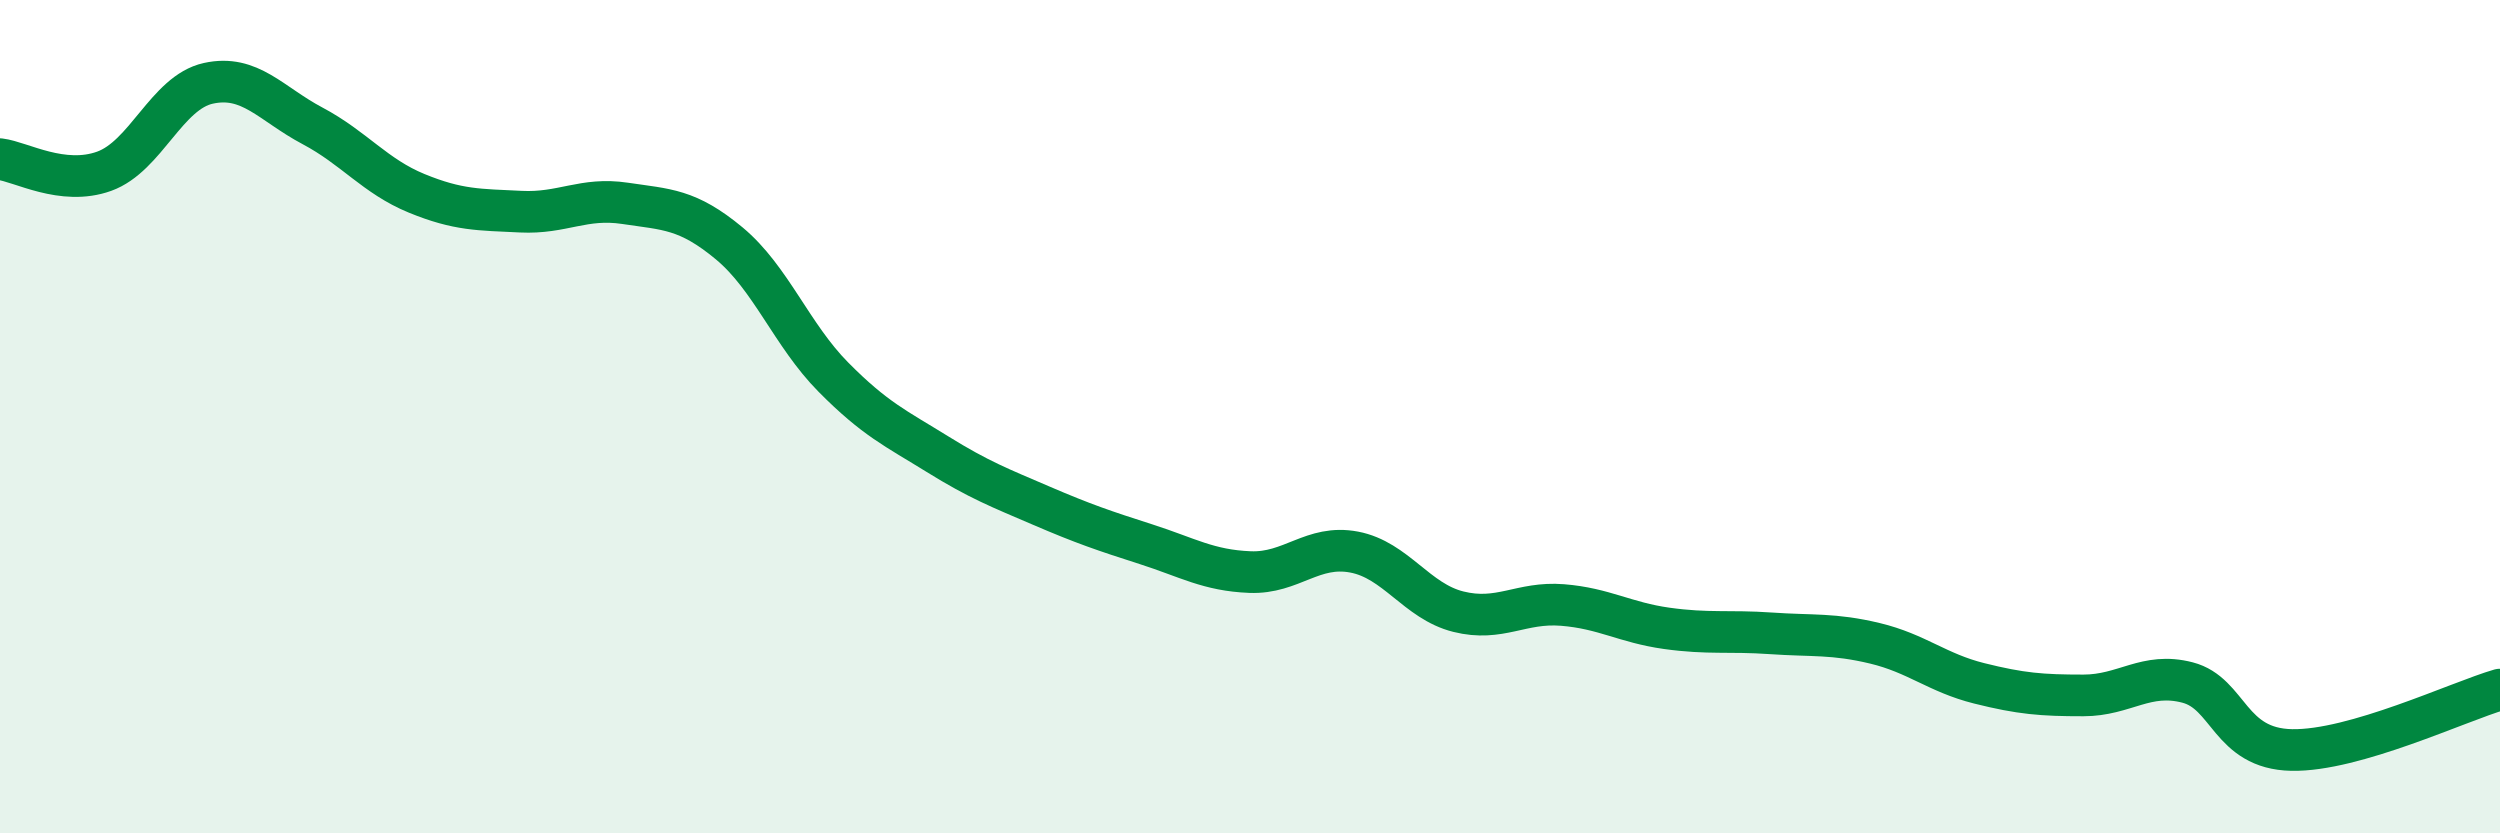 
    <svg width="60" height="20" viewBox="0 0 60 20" xmlns="http://www.w3.org/2000/svg">
      <path
        d="M 0,3.82 C 0.5,3.88 1.5,4.47 2.5,4.11 C 3.5,3.75 4,2.22 5,2 C 6,1.78 6.5,2.49 7.5,3.02 C 8.5,3.55 9,4.23 10,4.64 C 11,5.05 11.5,5.03 12.5,5.08 C 13.5,5.13 14,4.73 15,4.88 C 16,5.03 16.5,5.01 17.5,5.84 C 18.5,6.67 19,8.04 20,9.05 C 21,10.06 21.5,10.28 22.5,10.9 C 23.5,11.52 24,11.71 25,12.14 C 26,12.57 26.5,12.74 27.5,13.06 C 28.5,13.38 29,13.69 30,13.73 C 31,13.77 31.5,13.06 32.5,13.25 C 33.5,13.44 34,14.43 35,14.68 C 36,14.93 36.5,14.44 37.5,14.52 C 38.5,14.6 39,14.94 40,15.08 C 41,15.22 41.5,15.13 42.5,15.2 C 43.5,15.27 44,15.2 45,15.44 C 46,15.68 46.5,16.15 47.5,16.4 C 48.5,16.65 49,16.69 50,16.69 C 51,16.69 51.5,16.12 52.5,16.38 C 53.5,16.64 53.5,17.97 55,18 C 56.5,18.03 59,16.84 60,16.55L60 20L0 20Z"
        fill="#008740"
        opacity="0.1"
        stroke-linecap="round"
        stroke-linejoin="round"
      />
      <path
        d="M 0,3.82 C 0.5,3.88 1.5,4.47 2.5,4.11 C 3.5,3.75 4,2.22 5,2 C 6,1.78 6.5,2.49 7.5,3.02 C 8.5,3.55 9,4.23 10,4.64 C 11,5.05 11.5,5.03 12.5,5.08 C 13.5,5.13 14,4.73 15,4.88 C 16,5.03 16.5,5.01 17.5,5.84 C 18.5,6.67 19,8.04 20,9.05 C 21,10.06 21.5,10.28 22.5,10.9 C 23.5,11.52 24,11.71 25,12.14 C 26,12.57 26.5,12.74 27.5,13.06 C 28.5,13.38 29,13.69 30,13.73 C 31,13.77 31.5,13.06 32.5,13.25 C 33.5,13.44 34,14.43 35,14.68 C 36,14.93 36.5,14.44 37.5,14.52 C 38.5,14.6 39,14.94 40,15.08 C 41,15.22 41.5,15.13 42.5,15.2 C 43.5,15.27 44,15.2 45,15.44 C 46,15.68 46.5,16.15 47.5,16.4 C 48.5,16.65 49,16.69 50,16.69 C 51,16.69 51.5,16.12 52.5,16.38 C 53.5,16.64 53.5,17.97 55,18 C 56.5,18.03 59,16.84 60,16.55"
        stroke="#008740"
        stroke-width="1"
        fill="none"
        stroke-linecap="round"
        stroke-linejoin="round"
      />
    </svg>
  